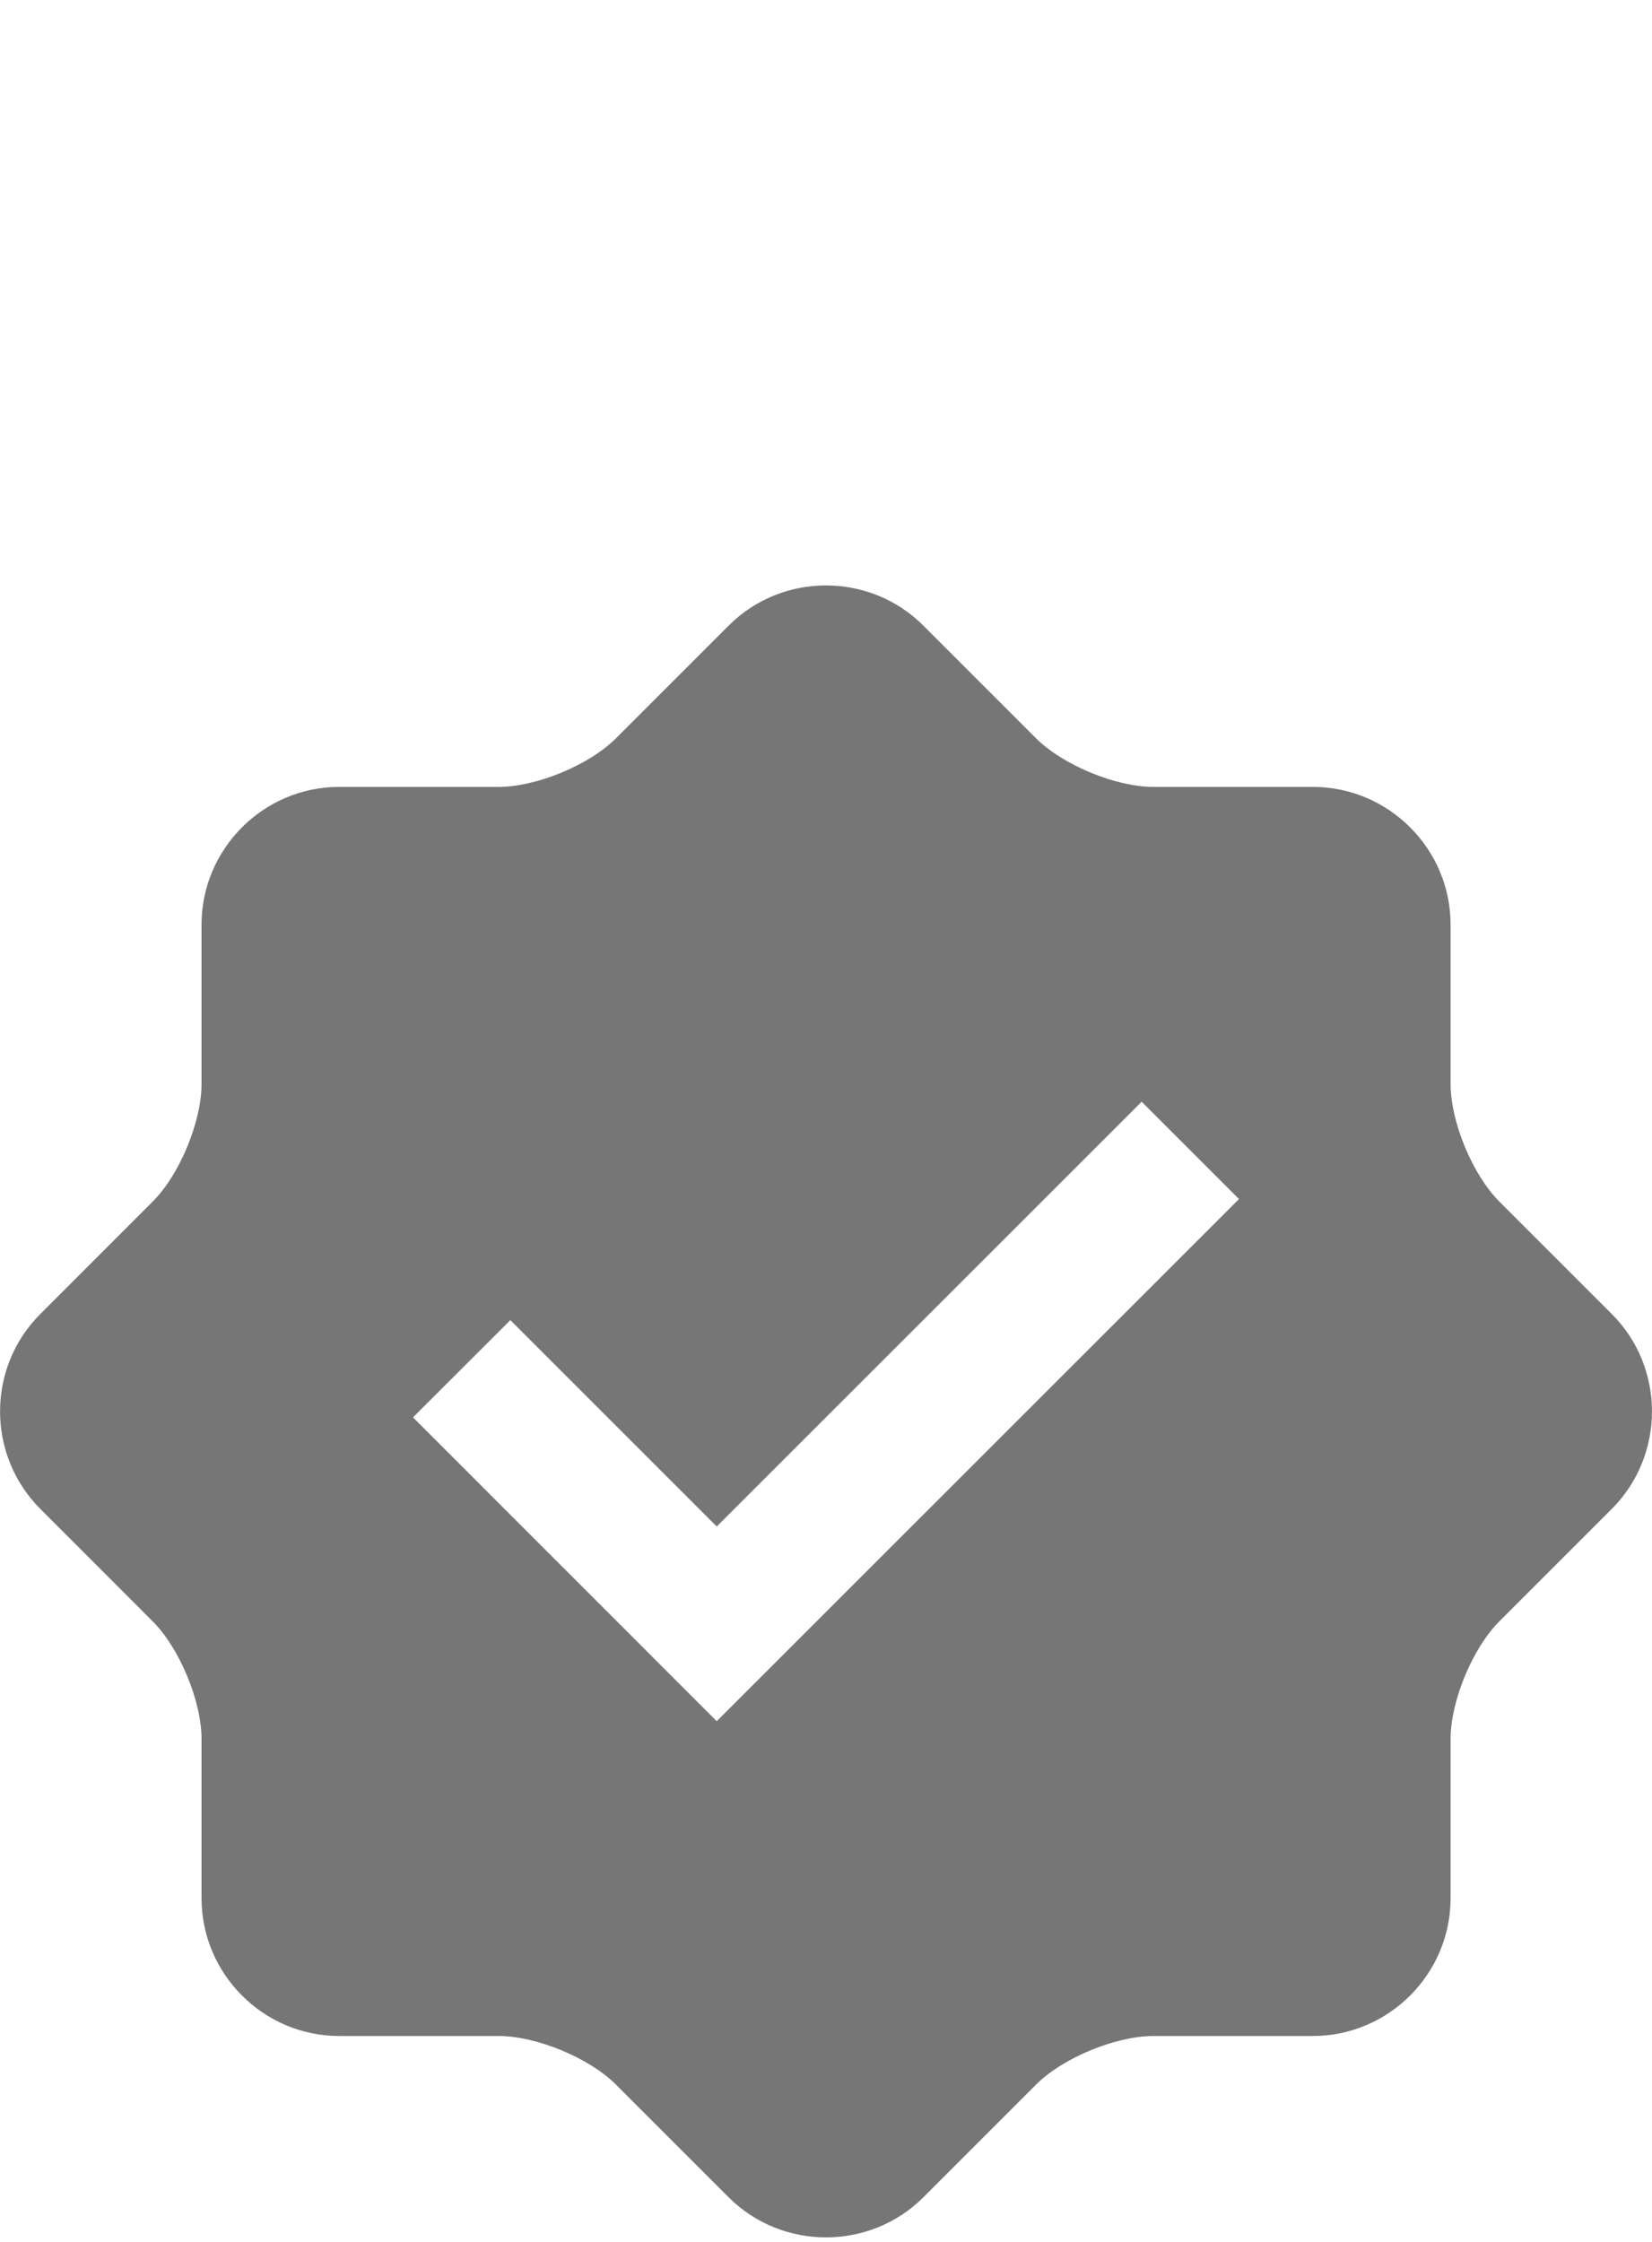 <svg width="14" height="19" viewBox="0 0 14 19" fill="none" xmlns="http://www.w3.org/2000/svg">
<g clip-path="url(#clip0_197_4494)">
<path d="M13.66 11.137L12.705 10.182C12.479 9.955 12.293 9.508 12.293 9.186V7.836C12.293 7.194 11.768 6.669 11.126 6.669H9.775C9.455 6.669 9.006 6.483 8.78 6.257L7.825 5.302C7.371 4.848 6.629 4.848 6.175 5.302L5.22 6.257C4.994 6.484 4.545 6.669 4.225 6.669H2.874C2.233 6.669 1.708 7.194 1.708 7.836V9.186C1.708 9.506 1.522 9.956 1.295 10.182L0.341 11.137C-0.113 11.59 -0.113 12.333 0.341 12.787L1.295 13.742C1.522 13.969 1.708 14.418 1.708 14.738V16.088C1.708 16.729 2.233 17.255 2.874 17.255H4.225C4.545 17.255 4.994 17.44 5.22 17.667L6.175 18.622C6.629 19.075 7.371 19.075 7.825 18.622L8.78 17.667C9.006 17.44 9.455 17.255 9.775 17.255H11.126C11.768 17.255 12.293 16.729 12.293 16.088V14.738C12.293 14.416 12.479 13.969 12.705 13.742L13.66 12.787C14.113 12.333 14.113 11.59 13.66 11.137ZM6.074 14.587L3.5 12.012L4.325 11.188L6.074 12.937L9.675 9.337L10.5 10.162L6.074 14.587Z" fill="#767676"/>
</g>
<defs>
<clipPath id="clip0_197_4494">
<rect width="14" height="18" fill="white" transform="translate(0 0.962)"/>
</clipPath>
</defs>
</svg>
